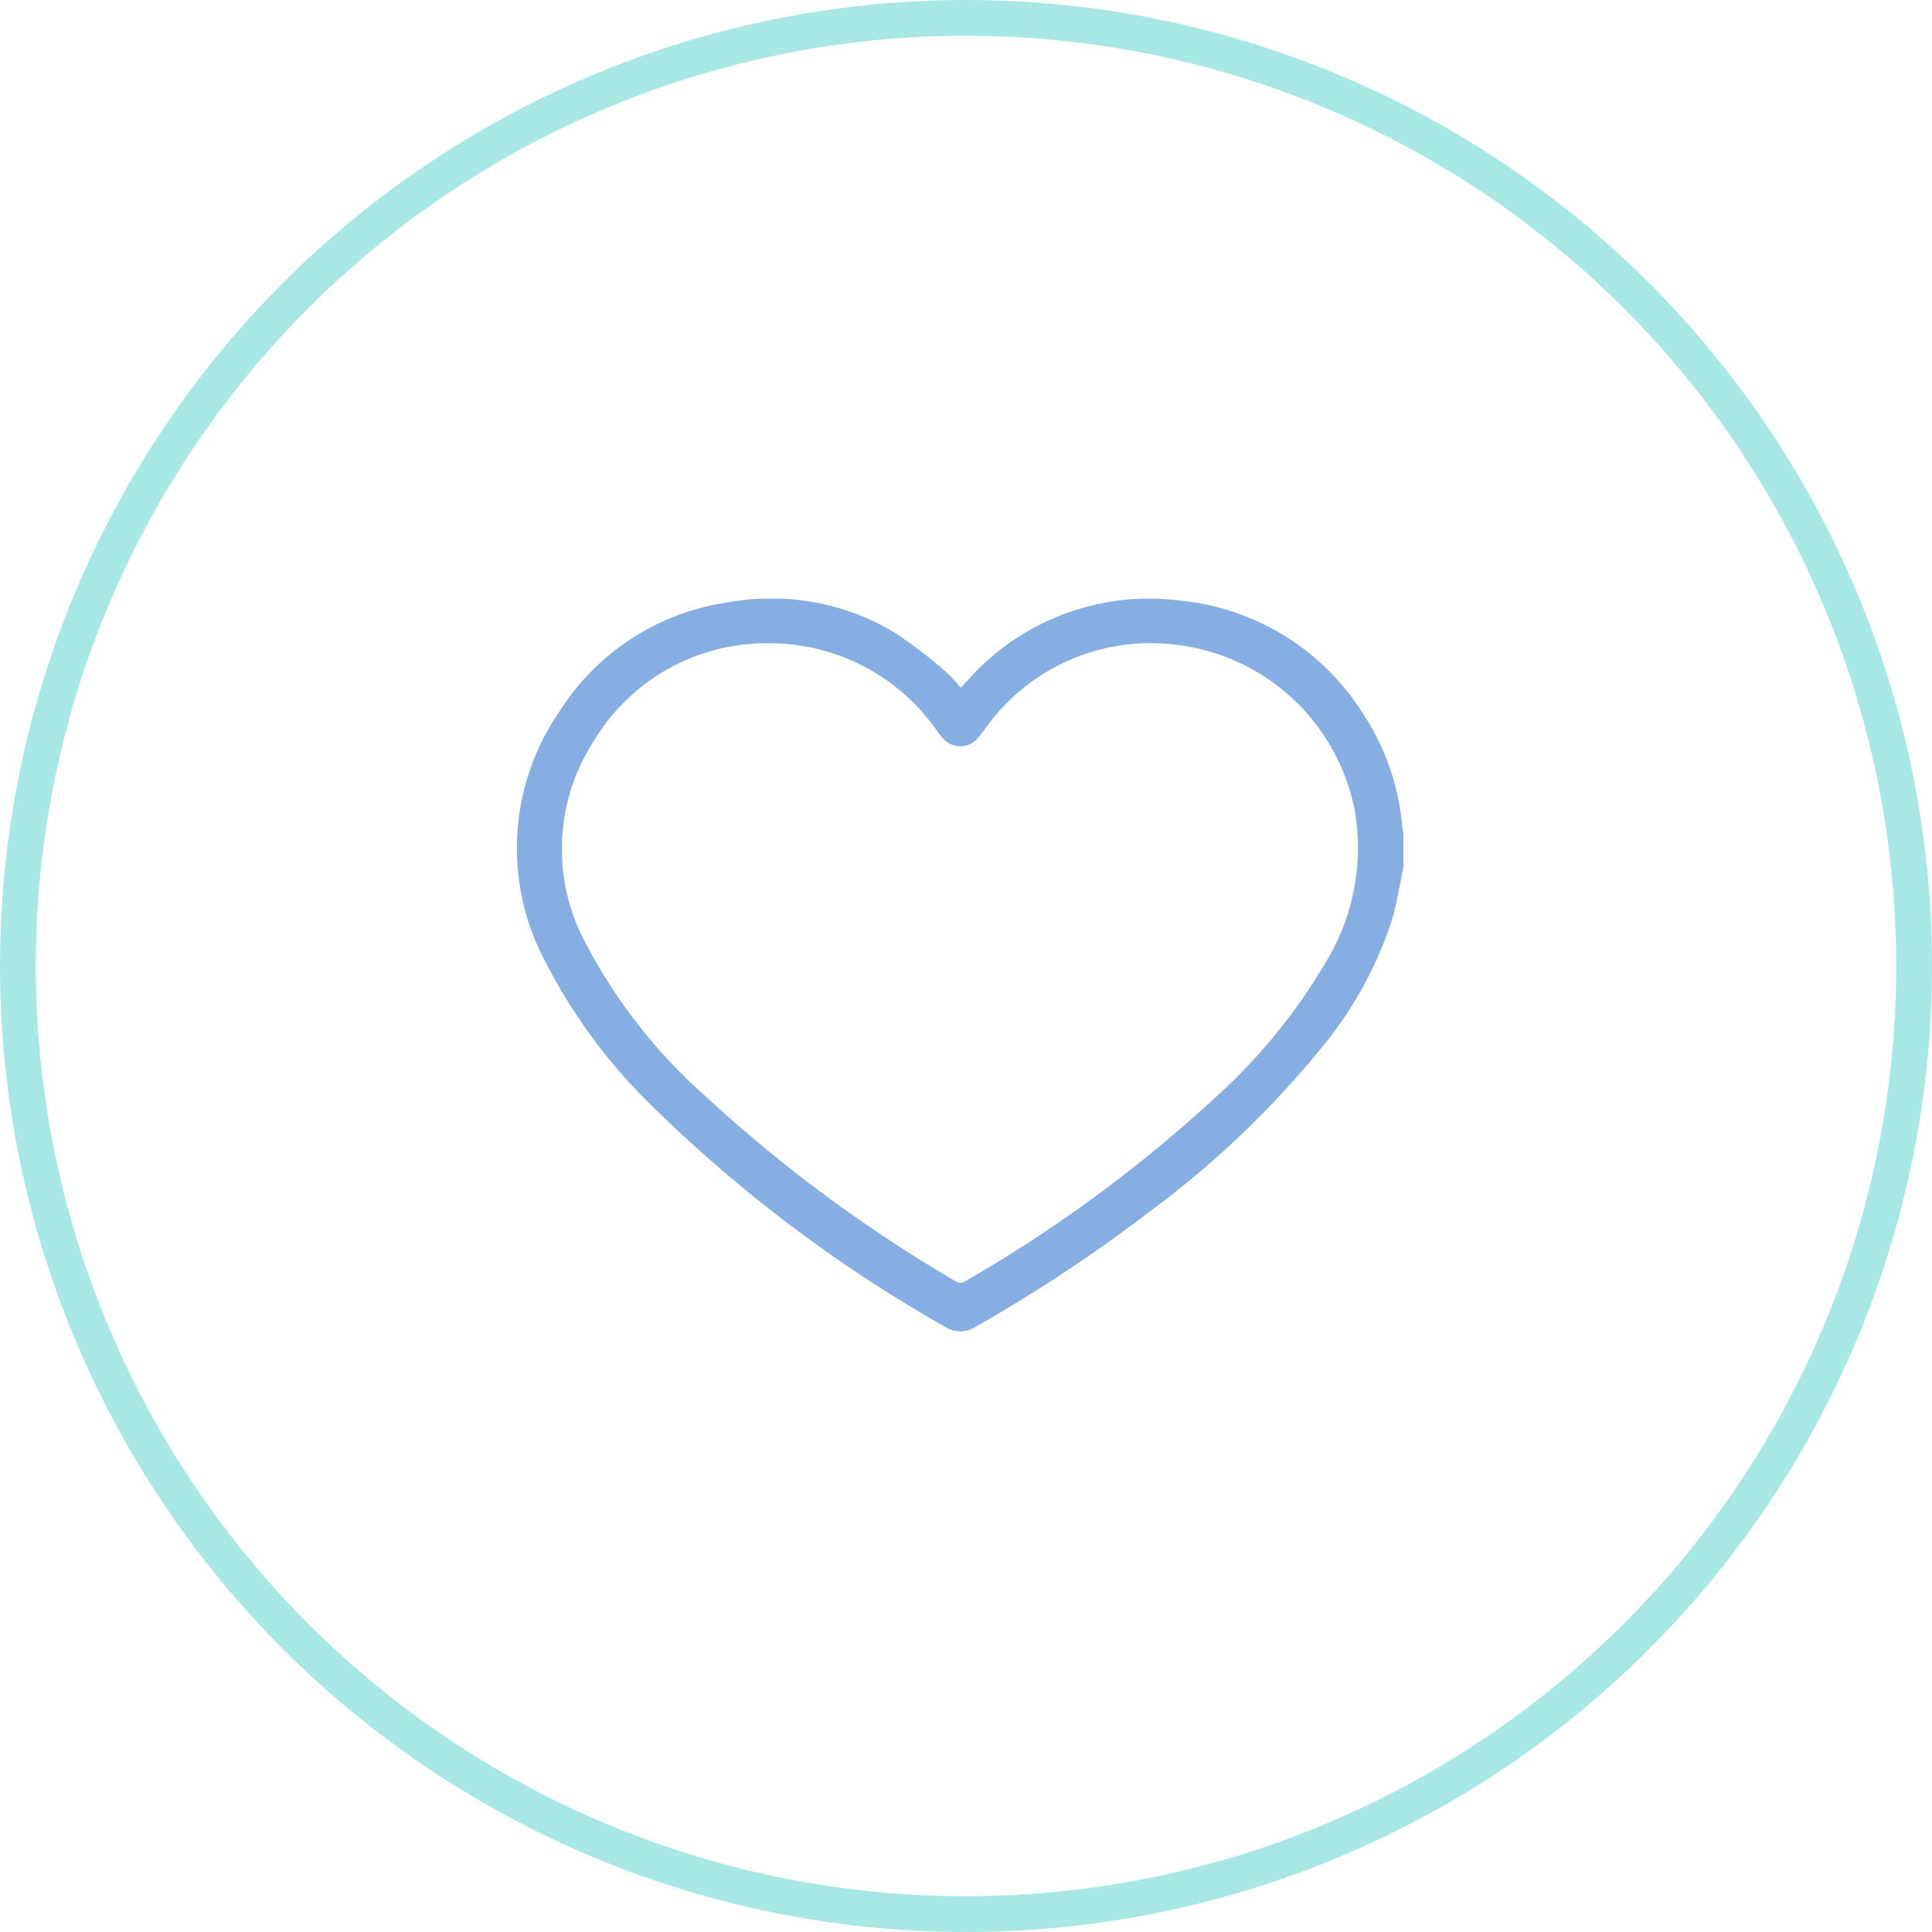 <svg xmlns="http://www.w3.org/2000/svg" xmlns:xlink="http://www.w3.org/1999/xlink" width="108" height="108" viewBox="0 0 108 108">
  <defs>
    <clipPath id="clip-path">
      <rect id="Rectángulo_7052" data-name="Rectángulo 7052" width="49.554" height="40.958" fill="#86aee2"/>
    </clipPath>
  </defs>
  <g id="ico-pasion" transform="translate(-281 -3205.562)">
    <g id="Grupo_24593" data-name="Grupo 24593" transform="translate(309.901 3239.027)">
      <g id="Grupo_24537" data-name="Grupo 24537" transform="translate(0)" clip-path="url(#clip-path)">
        <path id="Trazado_12006" data-name="Trazado 12006" d="M49.554,14.991c-.214,1-.361,2.03-.656,3.011a21.9,21.9,0,0,1-4.017,7.217,53,53,0,0,1-9.315,8.895,86.1,86.1,0,0,1-9.9,6.573,1.571,1.571,0,0,1-1.754.006A78.63,78.63,0,0,1,7.656,28.468,30.922,30.922,0,0,1,1.687,20.49,13.481,13.481,0,0,1,2.372,6.306,13.436,13.436,0,0,1,11.924.187,13.384,13.384,0,0,1,21.05,1.858a26.237,26.237,0,0,1,2.909,2.219,9.111,9.111,0,0,1,.849.9c.477-.5.9-1,1.391-1.435A13.562,13.562,0,0,1,37.01.1a13.657,13.657,0,0,1,10.32,6.388,13.461,13.461,0,0,1,2.155,6.286,1.816,1.816,0,0,0,.069.278ZM14.072,2.495A11.242,11.242,0,0,0,4.293,7.962a11.076,11.076,0,0,0-.437,11.331,29.886,29.886,0,0,0,6.637,8.482,80.289,80.289,0,0,0,14,10.367.5.5,0,0,0,.6-.006A77.92,77.92,0,0,0,38.939,27.976,32.036,32.036,0,0,0,45.2,20.341a12.271,12.271,0,0,0,1.647-8.4A11.541,11.541,0,0,0,36.4,2.534,11.3,11.3,0,0,0,26.167,7.277a5.321,5.321,0,0,1-.486.6,1.276,1.276,0,0,1-1.822-.014,4.857,4.857,0,0,1-.448-.569,11.406,11.406,0,0,0-9.339-4.8" transform="translate(0 0)" fill="#86aee2"/>
      </g>
    </g>
    <g id="Elipse_3" data-name="Elipse 3" transform="translate(281 3205.562)" fill="none" stroke="#a7e8e4" stroke-width="2">
      <circle cx="54" cy="54" r="54" stroke="none"/>
      <circle cx="54" cy="54" r="53" fill="none"/>
    </g>
  </g>
</svg>
